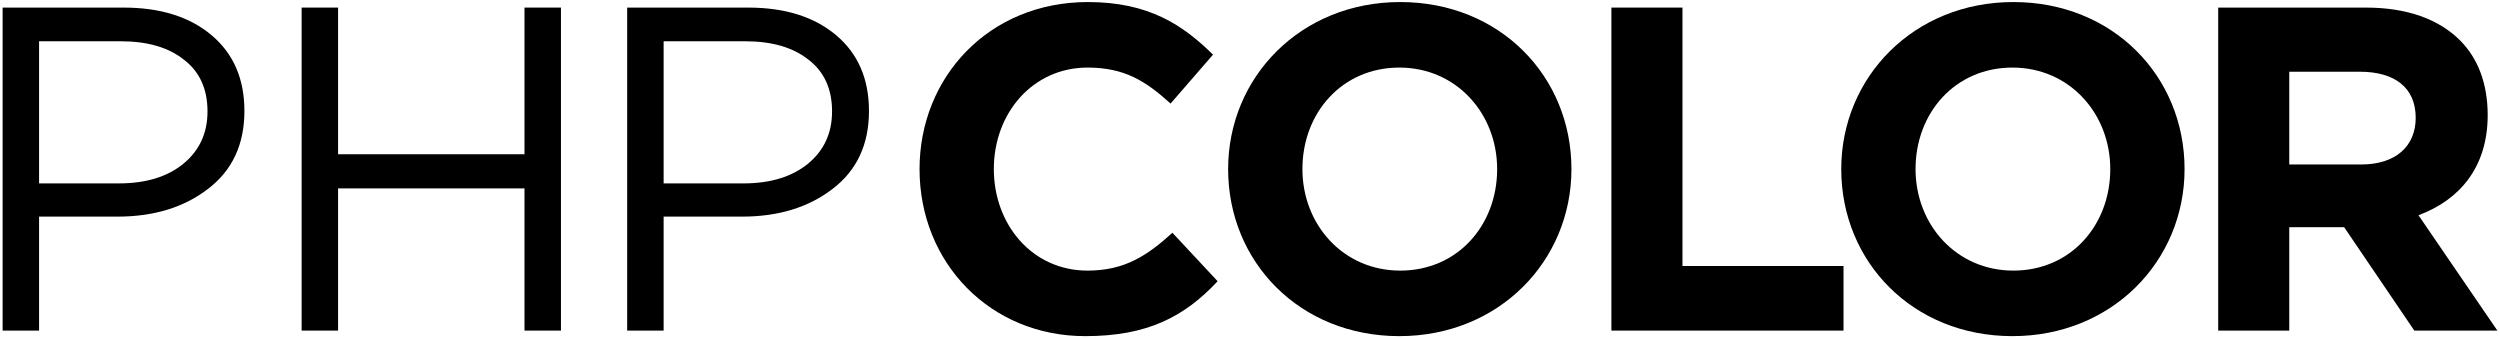 <svg width="791" height="107" viewBox="0 0 791 107" xmlns="http://www.w3.org/2000/svg">
<style>path { fill: #000; } @media (prefers-color-scheme: dark) { path { fill: #fff; } }</style>
<path d="M0.829 104.6V2.4H39.081C50.761 2.4 60.057 5.32 66.967 11.16C73.878 17 77.333 24.981 77.333 35.104C77.333 45.713 73.489 53.938 65.799 59.778C58.207 65.618 48.669 68.538 37.183 68.538H12.363V104.6H0.829ZM12.363 58.026H37.621C46.089 58.026 52.854 55.982 57.915 51.894C63.074 47.709 65.653 42.161 65.653 35.25C65.653 28.145 63.171 22.694 58.207 18.898C53.341 15.005 46.673 13.058 38.205 13.058H12.363V58.026Z" />
<path d="M95.433 104.6V2.4H106.967V48.806H165.951V2.4H177.485V104.6H165.951V59.61H106.967V104.6H95.433Z" />
<path d="M198.439 104.6V2.4H236.691C248.371 2.4 257.666 5.32 264.577 11.16C271.487 17 274.943 24.981 274.943 35.104C274.943 45.713 271.098 53.938 263.409 59.778C255.817 65.618 246.278 68.538 234.793 68.538H209.973V104.6H198.439ZM209.973 58.026H235.231C243.699 58.026 250.463 55.982 255.525 51.894C260.683 47.709 263.263 42.161 263.263 35.25C263.263 28.145 260.781 22.694 255.817 18.898C250.95 15.005 244.283 13.058 235.815 13.058H209.973V58.026Z" />
<path d="M343.357 106.352C313.281 106.352 290.943 83.138 290.943 53.5C290.943 24.446 312.843 0.648 344.233 0.648C363.505 0.648 374.309 7.948 383.799 17.292L370.367 32.768C362.483 25.614 355.767 21.38 344.087 21.38C326.859 21.38 314.449 35.688 314.449 53.5C314.449 71.02 326.567 85.62 344.087 85.62C355.767 85.62 362.921 80.948 370.951 73.648L385.259 88.978C374.747 100.22 363.067 106.352 343.357 106.352Z" />
<path d="M442.746 106.352C411.21 106.352 388.58 82.846 388.58 53.5C388.58 24.446 411.502 0.648 443.038 0.648C474.574 0.648 497.204 24.154 497.204 53.5C497.204 82.554 474.282 106.352 442.746 106.352ZM443.038 85.62C461.142 85.62 473.698 71.312 473.698 53.5C473.698 35.98 460.85 21.38 442.746 21.38C424.642 21.38 412.086 35.688 412.086 53.5C412.086 71.02 424.934 85.62 443.038 85.62Z" />
<path d="M509.849 104.6V2.4H532.333V84.16H583.287V104.6H509.849Z" />
<path d="M636.738 106.352C605.202 106.352 582.572 82.846 582.572 53.5C582.572 24.446 605.494 0.648 637.03 0.648C668.566 0.648 691.196 24.154 691.196 53.5C691.196 82.554 668.274 106.352 636.738 106.352ZM637.03 85.62C655.134 85.62 667.69 71.312 667.69 53.5C667.69 35.98 654.842 21.38 636.738 21.38C618.634 21.38 606.078 35.688 606.078 53.5C606.078 71.02 618.926 85.62 637.03 85.62Z" />
<path d="M701.841 104.6V2.4H748.561C761.555 2.4 771.629 6.05 778.345 12.766C784.039 18.46 787.105 26.49 787.105 36.418C787.105 52.916 778.199 63.282 765.205 68.1L790.171 104.6H763.891L741.699 71.896H724.325V104.6H701.841ZM724.325 52.04H747.101C758.051 52.04 764.329 46.2 764.329 37.294C764.329 27.658 757.613 22.694 746.663 22.694H724.325V52.04Z" />
</svg>
